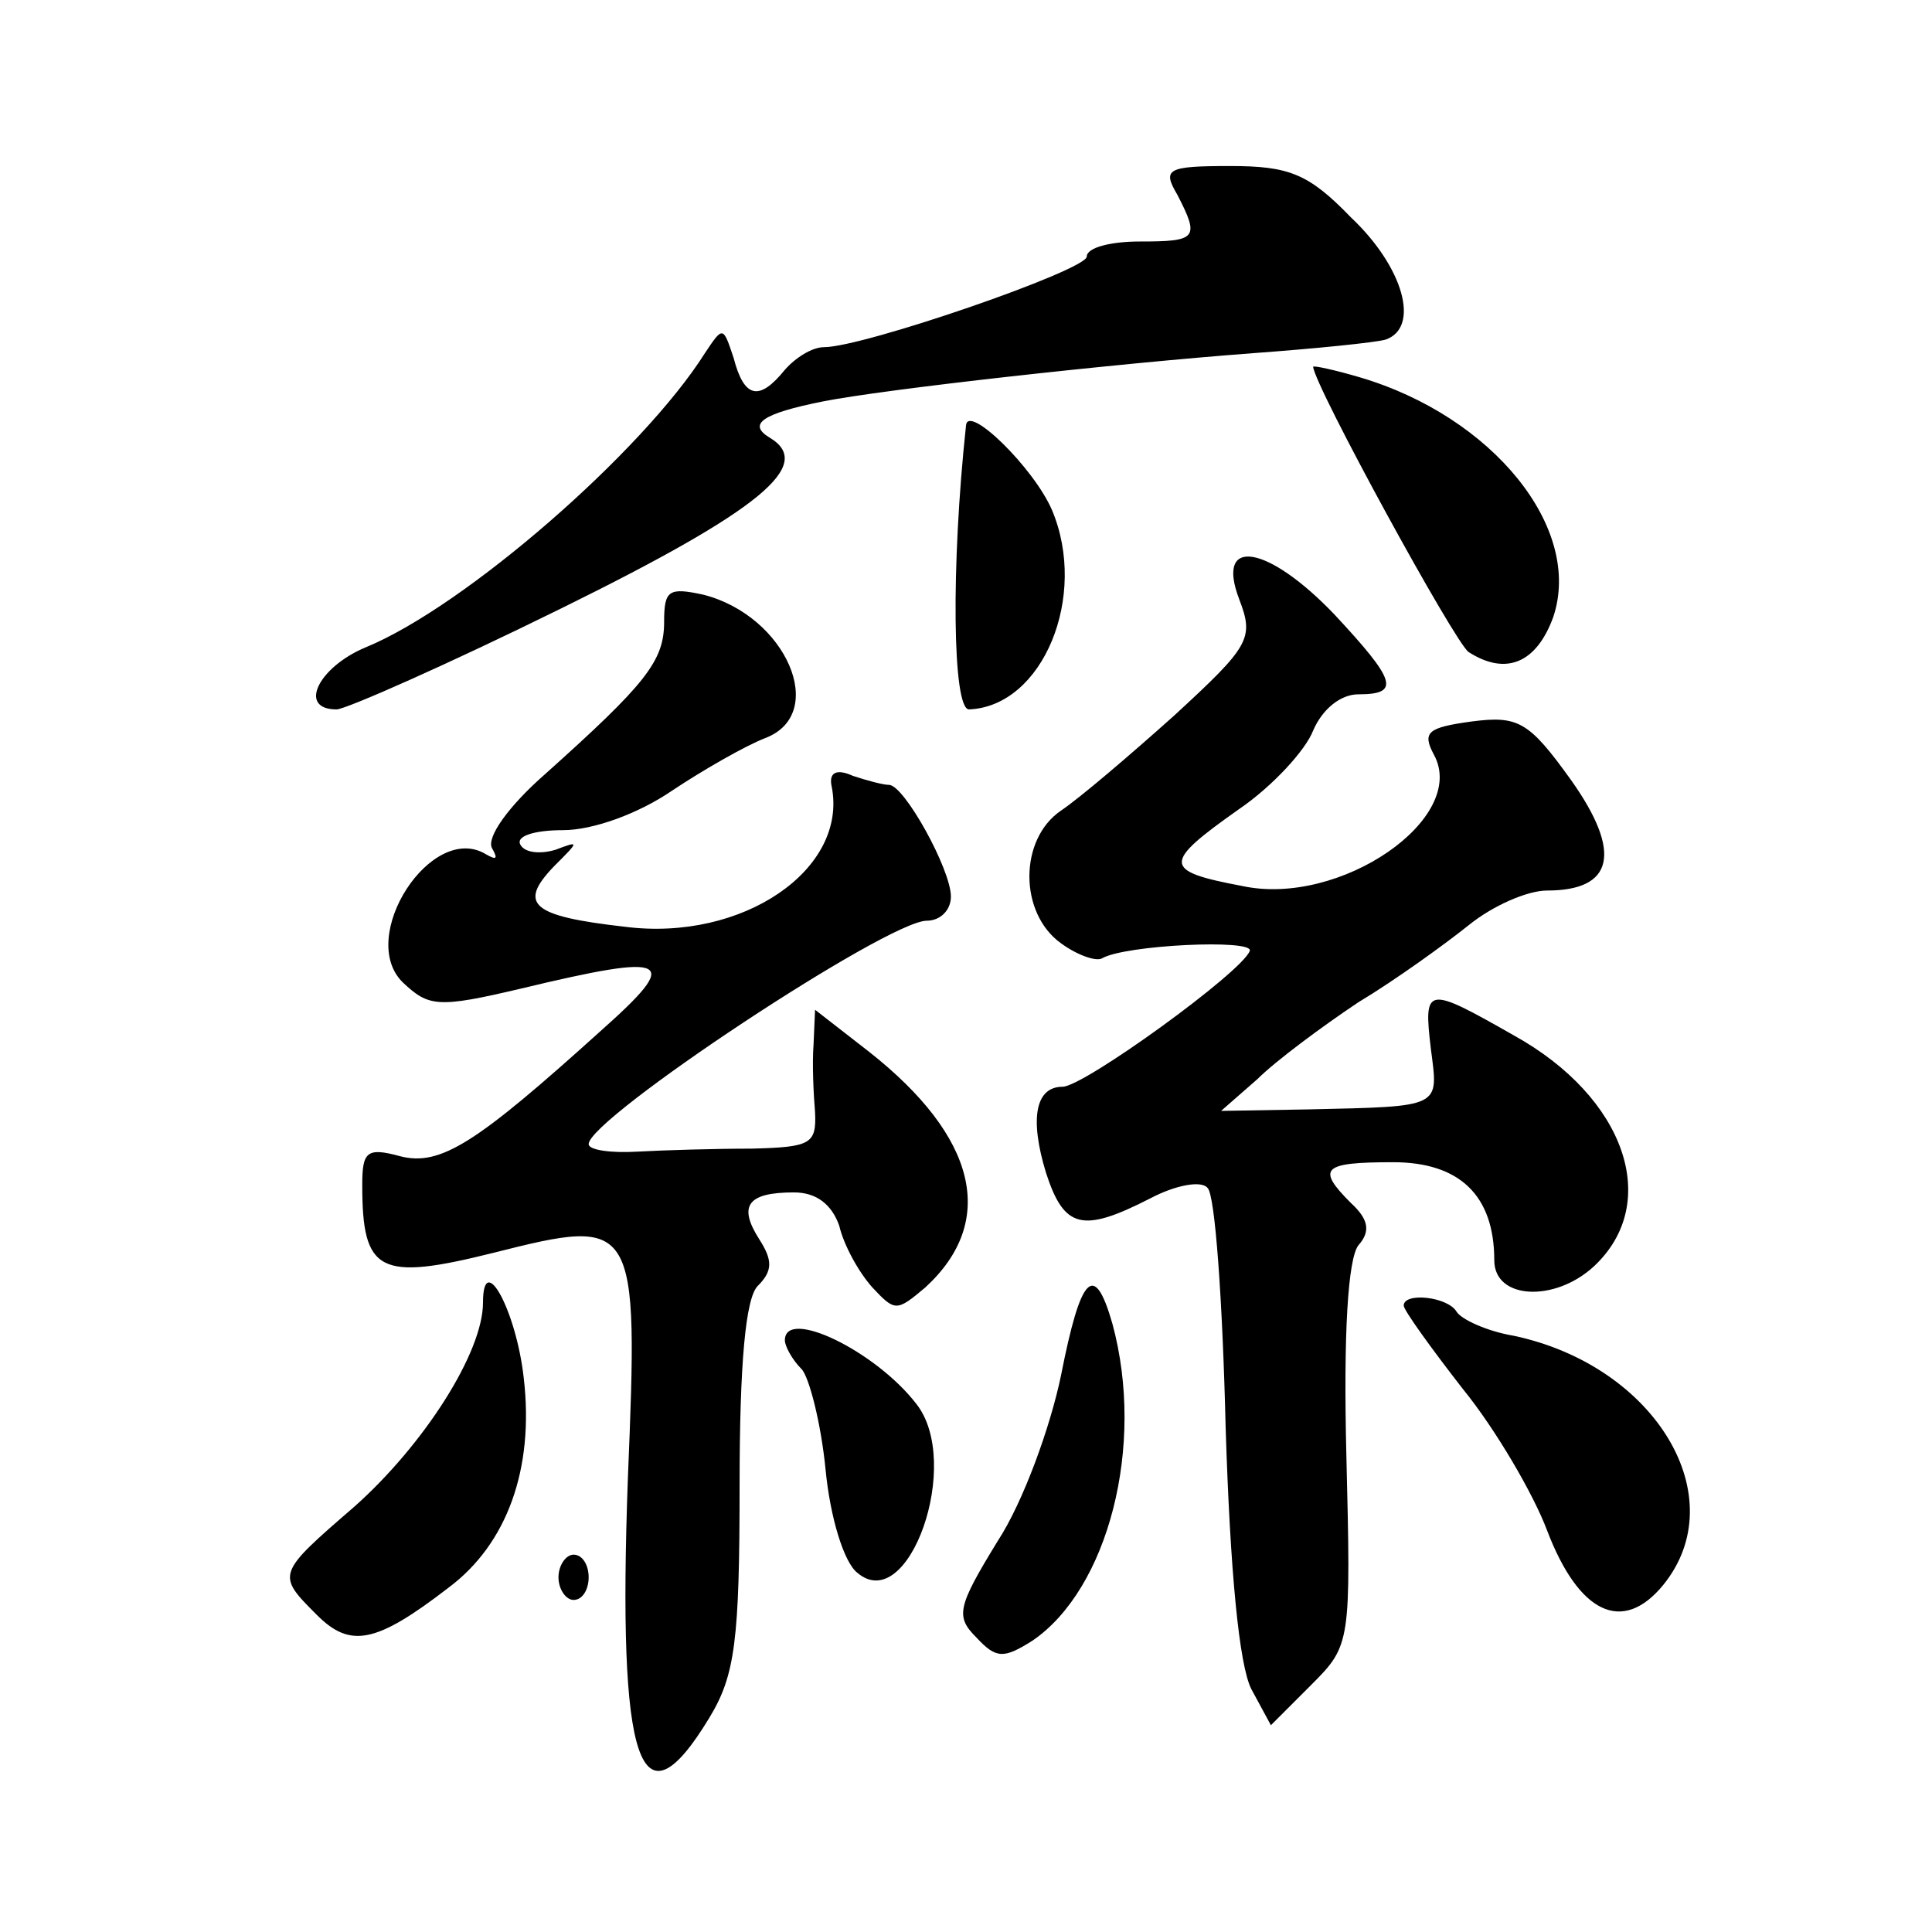 <?xml version="1.0" standalone="no"?>
<!DOCTYPE svg PUBLIC "-//W3C//DTD SVG 20010904//EN"
 "http://www.w3.org/TR/2001/REC-SVG-20010904/DTD/svg10.dtd">
<svg version="1.0" xmlns="http://www.w3.org/2000/svg"
 width="128pt" height="128pt" viewBox="0 0 128 128"
 preserveAspectRatio="xMidYMid meet">
<g transform="translate(0,128) scale(0.1,-0.1)"
fill="#0" stroke="none">
<path d="M780 1151 c15 -29 13 -31 -25 -31 -19 0 -35 -4 -35 -10 0 -9 -148 -60
-174 -60 -8 0 -19 -7 -26 -15 -17 -21 -27 -19 -34 8 -7 21 -7 21 -19 3 -41 -65
-159 -168 -225 -195 -31 -13 -45 -41 -19 -41 6 0 74 30 149 67 132 65 168 95 138
113 -15 9 -5 16 35 24 40 8 192 25 285 32 41 3 81 7 88 9 23 8 12 48 -23 81 -28
29 -41 34 -80 34 -42 0 -45 -2 -35 -19z M870 1037 c1 -13 94 -183 103 -189 25 -16
45 -7 56 23 20 59 -40 133 -128 159 -17 5 -31 8 -31 7z M640 998 c-10 -93 -9 -188
2 -188 49 2 79 75 55 132 -12 28 -56 71 -57 56z M821 883 c10 -26 7 -31 -43 -77
-29 -26 -63 -55 -75 -63 -28 -19 -28 -68 0 -88 11 -8 23 -12 27 -10 15 9 101 13
98 5 -5 -14 -110 -90 -124 -90 -18 0 -22 -21 -11 -57 12 -37 24 -40 69 -17 17 9
34 12 38 7 5 -4 10 -75 12 -158 3 -97 9 -158 17 -174 l13 -24 27 27 c26 26 26 28
23 152 -2 80 1 130 8 139 8 9 7 17 -5 28 -23 23 -19 27 28 27 44 0 67 -22 67 -65
0 -26 40 -28 66 -4 45 42 21 112 -53 153 -58 33 -60 33 -55 -9 5 -39 8 -38 -81
-40 l-58 -1 24 21 c12 12 43 35 67 51 25 15 58 39 73 51 16 13 39 23 52 23 44 0
50 25 16 73 -28 39 -35 43 -66 39 -29 -4 -33 -7 -25 -22 23 -42 -62 -101 -127 -87
-53 10 -53 15 -2 51 22 15 44 39 49 52 6 14 18 24 30 24 28 0 25 9 -16 53 -44 46
-79 52 -63 10z M440 868 c0 -26 -12 -41 -79 -101 -24 -21 -39 -42 -35 -49 4 -7
3 -8 -4 -4 -36 22 -86 -55 -55 -85 17 -16 23 -17 78 -4 100 24 107 20 53 -28 -82
-74 -106 -90 -133 -83 -22 6 -25 3 -25 -19 0 -58 11 -64 87 -45 95 24 96 22 89
-149 -7 -191 8 -235 54 -159 17 28 20 51 20 154 0 81 4 124 12 132 10 10 10 17
1 31 -14 22 -8 31 23 31 15 0 25 -8 30 -22 3 -13 13 -31 22 -41 15 -16 16 -16 35
0 48 44 34 100 -37 156 l-36 28 -1 -23 c-1 -13 0 -33 1 -45 1 -21 -3 -23 -42 -24
-24 0 -58 -1 -76 -2 -17 -1 -32 1 -32 5 0 17 198 148 224 148 9 0 16 7 16 16 0
18 -31 74 -41 74 -4 0 -15 3 -24 6 -11 5 -16 2 -14 -7 11 -55 -59 -103 -137 -93
-62 7 -71 15 -47 40 17 17 17 17 1 11 -10 -3 -20 -2 -23 3 -4 6 9 10 28 10 20 0
50 11 72 26 21 14 49 30 62 35 42 16 14 81 -41 95 -23 5 -26 3 -26 -18z M320 417
c0 -33 -39 -94 -85 -135 -52 -45 -52 -45 -25 -72 22 -22 39 -19 87 18 39 29 57
79 50 139 -5 45 -27 85 -27 50z M703 369 c-7 -34 -25 -84 -42 -110 -27 -44 -28
-50 -14 -64 13 -14 18 -14 37 -2 50 34 75 129 53 210 -12 42 -21 32 -34 -34z M930
415 c0 -3 18 -28 39 -55 22 -27 47 -70 56 -94 21 -55 50 -69 77 -36 47 58 -5 145
-99 165 -18 3 -35 11 -38 16 -6 10 -35 13 -35 4z M520 392 c0 -4 5 -13 11 -19 5
-5 13 -36 16 -67 3 -31 12 -61 21 -68 34 -29 70 73 39 112 -27 35 -87 64 -87 42z
M370 235 c0 -8 5 -15 10 -15 6 0 10 7 10 15 0 8 -4 15 -10 15 -5 0 -10 -7 -10 -15z"/>
</g>
</svg>
